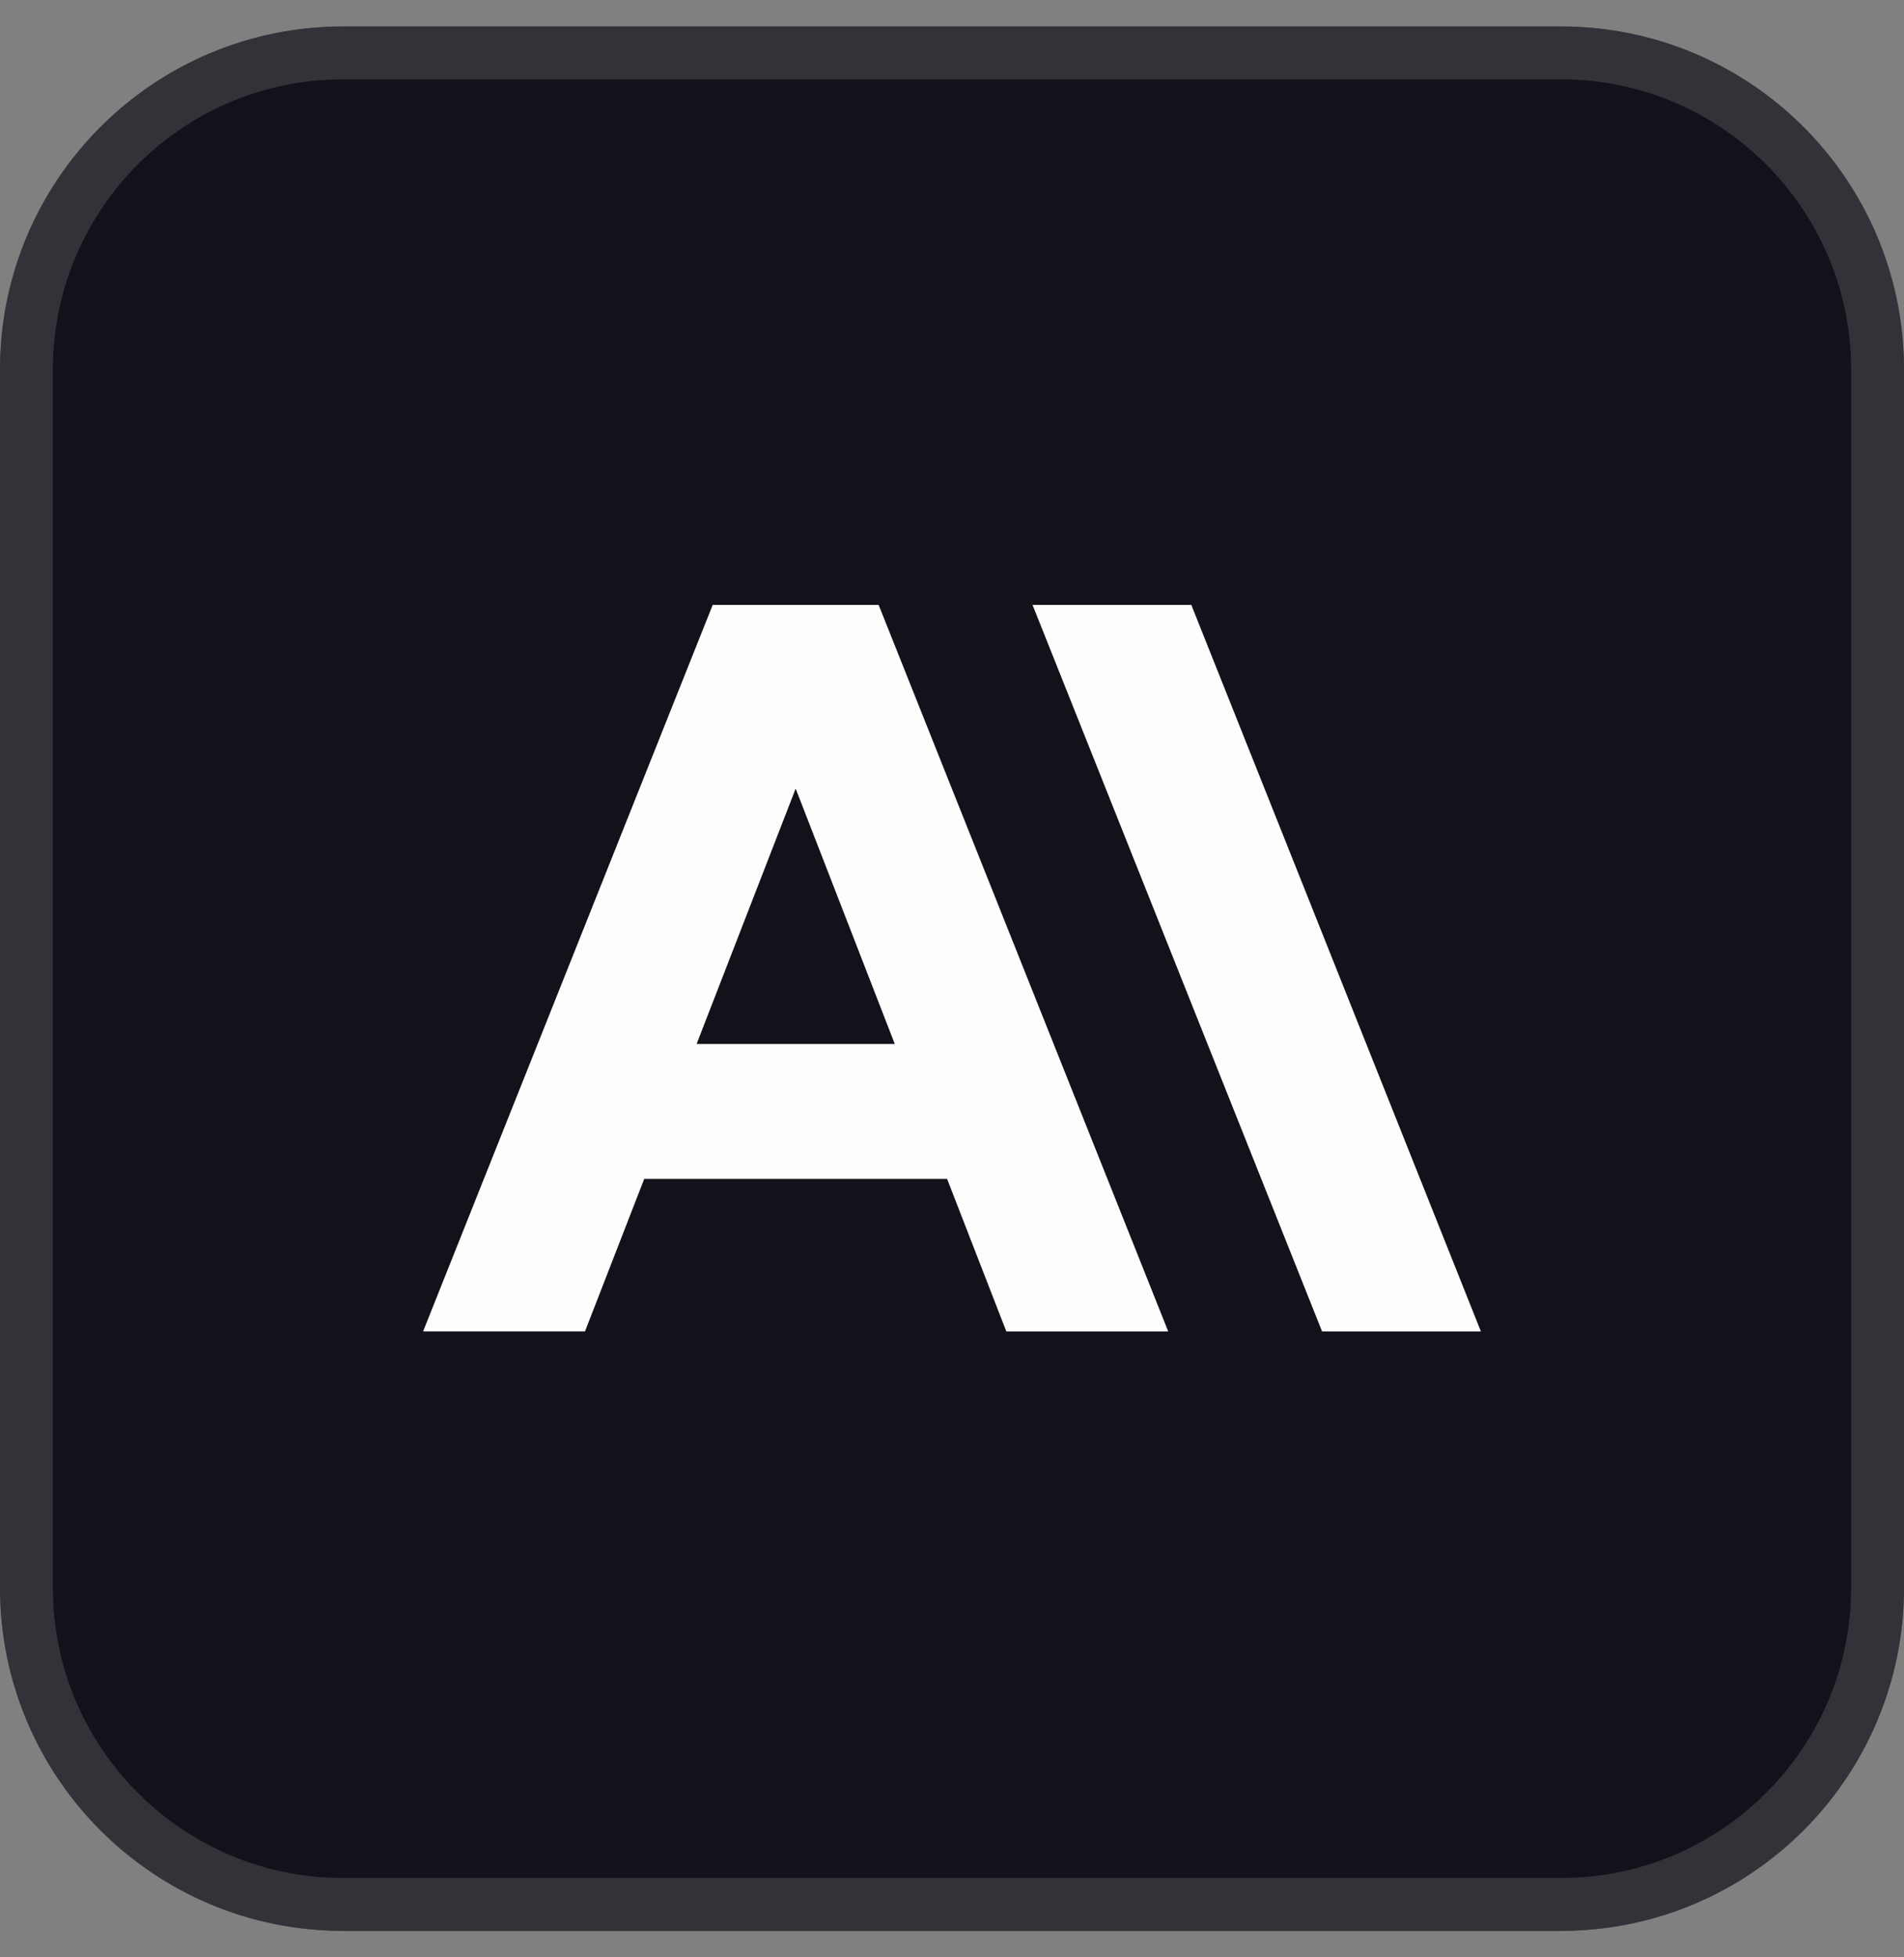 <svg width="36" height="37" viewBox="0 0 36 37" fill="none" xmlns="http://www.w3.org/2000/svg">
<rect x="0" y="0" width="36" height="37" fill="#808080" stroke="none"/>
<path d="M0 6.987C0 3.404 2.904 0.5 6.487 0.5H29.513C33.096 0.5 36 3.404 36 6.987V30.013C36 33.596 33.096 36.5 29.513 36.5H6.487C2.904 36.5 0 33.596 0 30.013V6.987Z" fill="#12131A"/>
<path d="M6.487 1H29.513C32.819 1 35.5 3.681 35.5 6.987V30.013C35.5 33.319 32.819 36 29.513 36H6.487C3.181 36 0.5 33.319 0.5 30.013V6.987C0.5 3.784 3.015 1.168 6.179 1.008L6.487 1Z" stroke="#626264" stroke-opacity="0.4"/>
<path fill-rule="evenodd" clip-rule="evenodd" d="M19.523 11.435H22.525L28 25.168H24.997L19.523 11.435ZM13.474 11.435H16.613L22.088 25.168H19.027L17.907 22.284H12.181L11.061 25.167H8L13.475 11.436L13.474 11.435ZM16.918 19.734L15.044 14.907L13.171 19.735H16.917L16.918 19.734Z" fill="#FDFDFE"/>
</svg>
